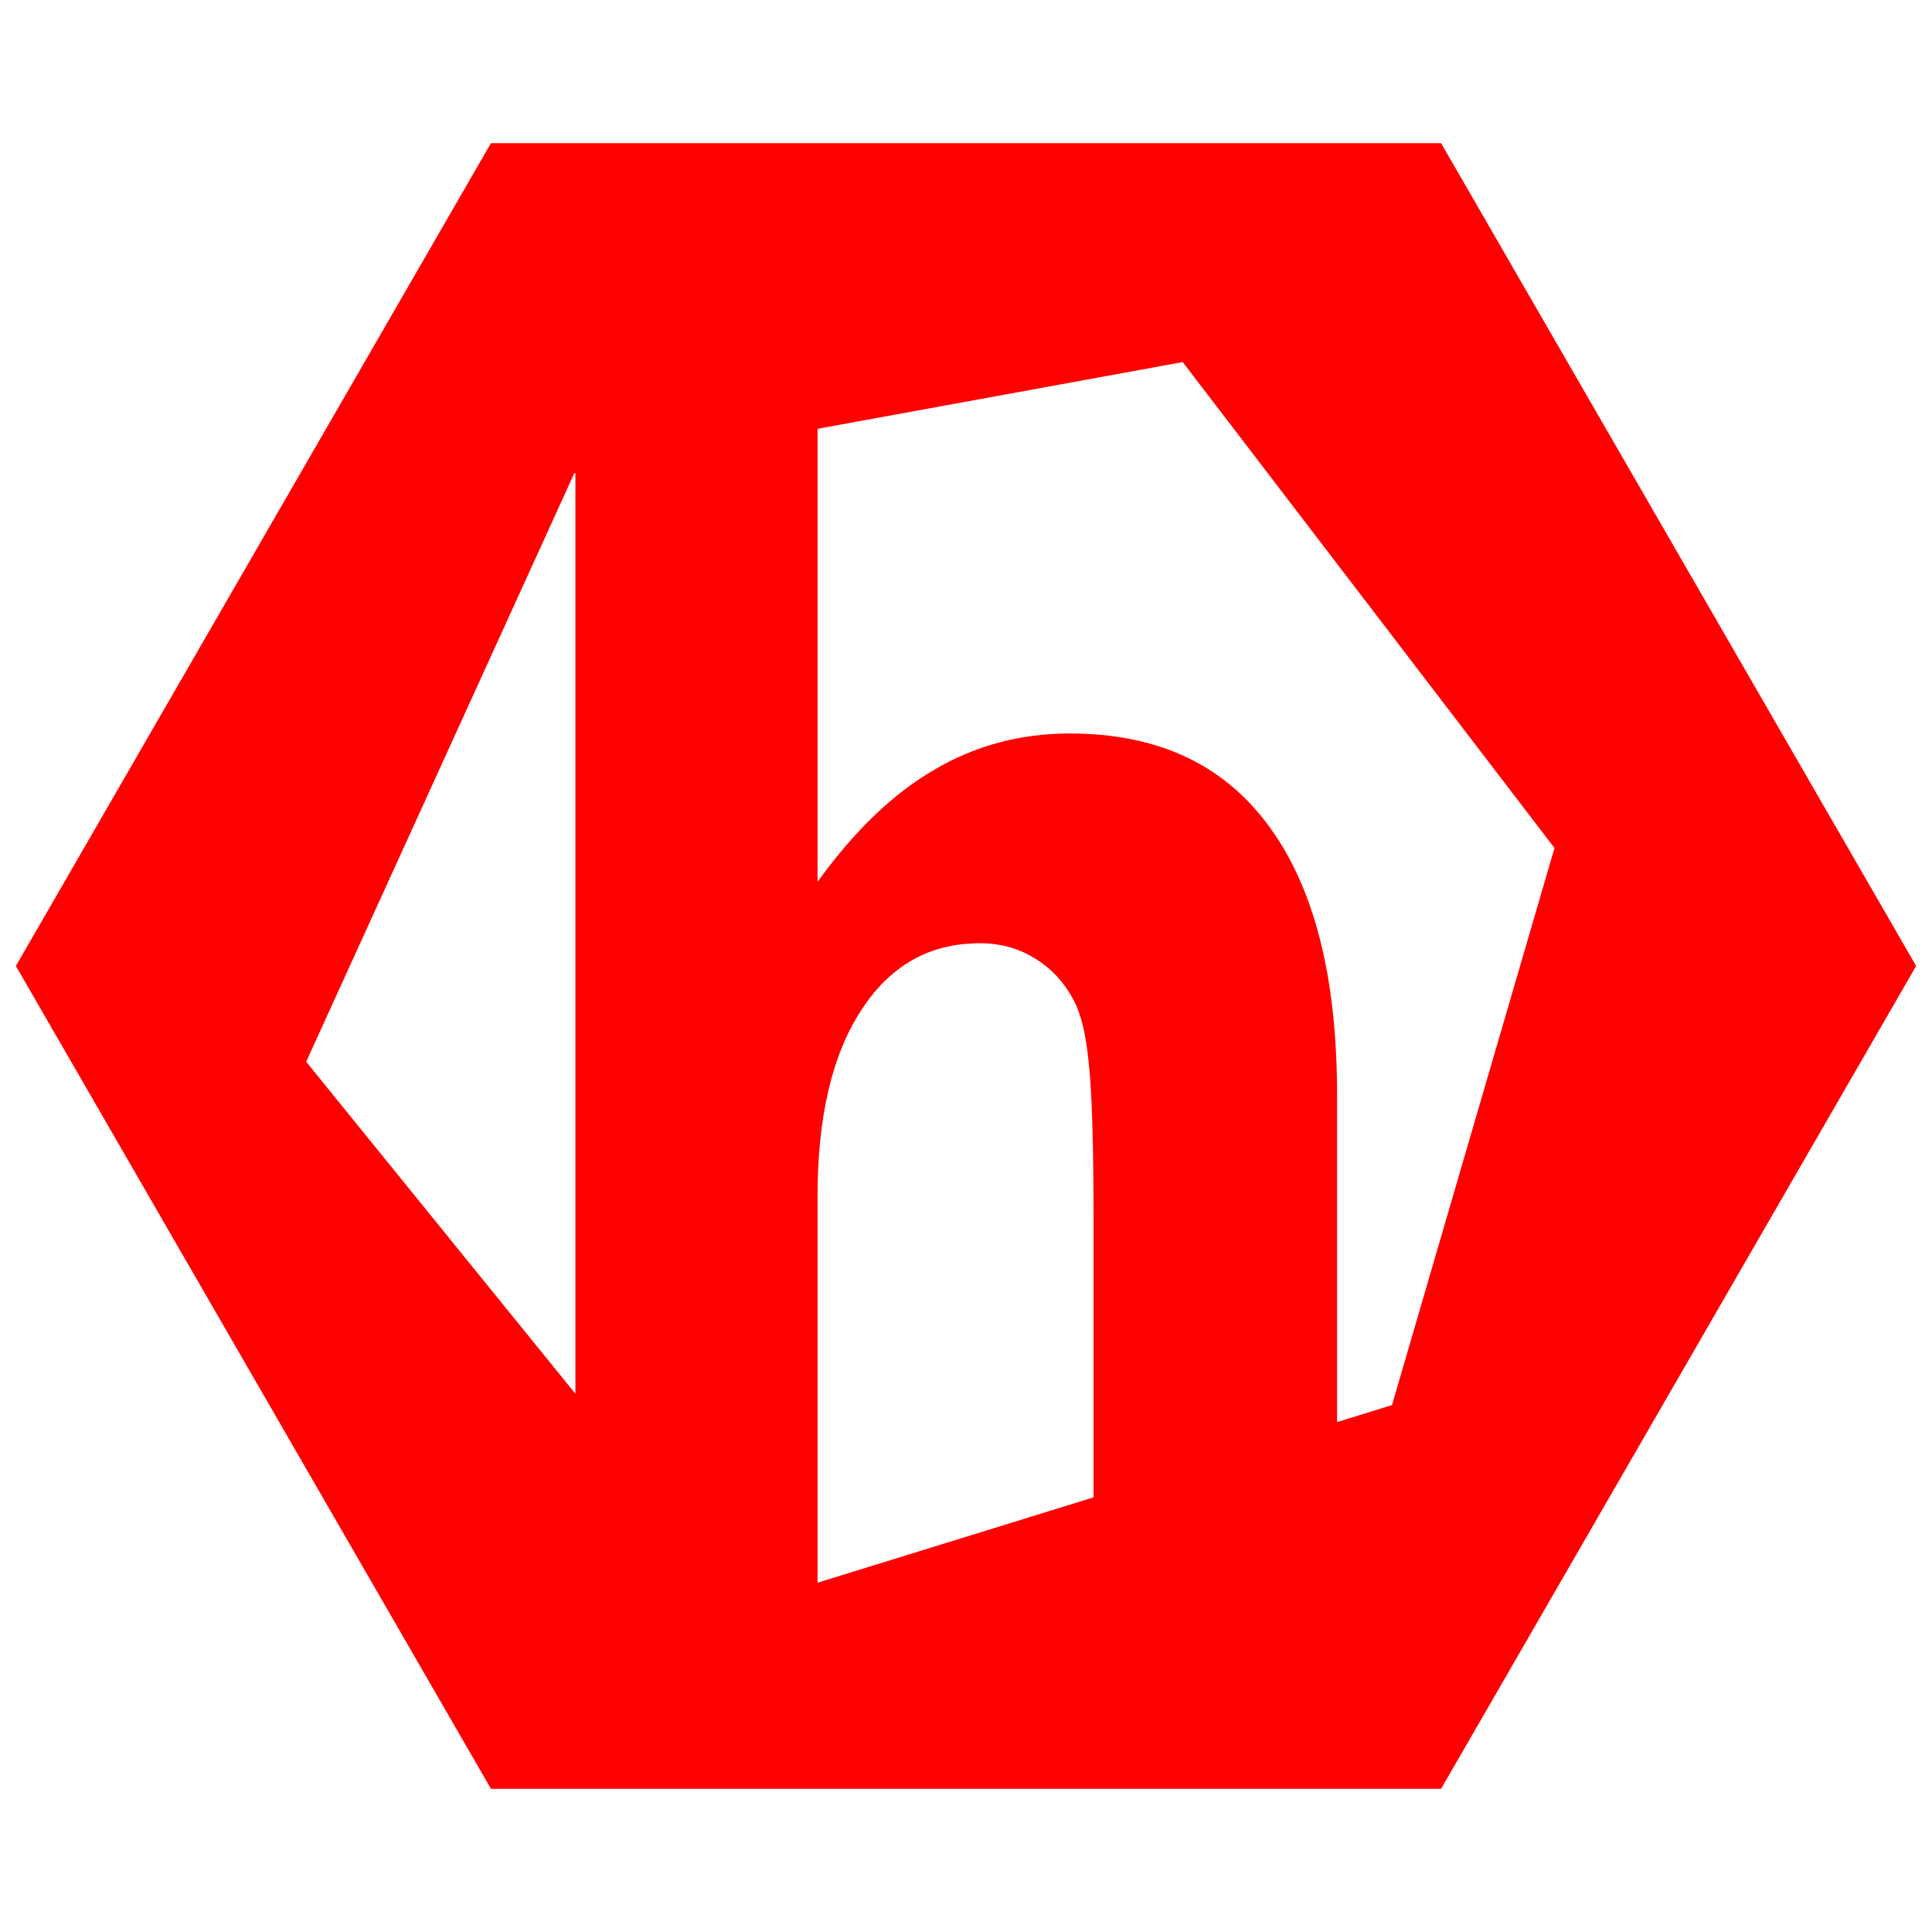 <svg viewBox="0 0 67.733 67.733" xmlns="http://www.w3.org/2000/svg"><path d="m17.212 5.02c-5.552 9.614-11.104 19.23-16.655 28.846l16.655 28.847h33.31l16.655-28.847-16.655-28.847zm24.253 7.674 13.033 17.036-5.697 19.53-1.926.596v-11.477c0-4.122-.798-7.262-2.395-9.423-1.58-2.16-3.905-3.241-6.972-3.241-1.74 0-3.328.427-4.767 1.28-1.438.835-2.798 2.143-4.079 3.922v-15.884zm-21.292 3.89v32.28l-9.439-11.641 9.4-20.632.04-.008zm14.181 16.484c.728 0 1.376.182 1.945.545.569.345 1.02.835 1.351 1.47.253.473.427 1.208.522 2.206.11.999.166 2.832.166 5.5v9.706l-9.676 2.992v-13.541c0-2.778.506-4.947 1.518-6.508 1.012-1.58 2.404-2.37 4.174-2.37z" fill="#f00"/></svg>